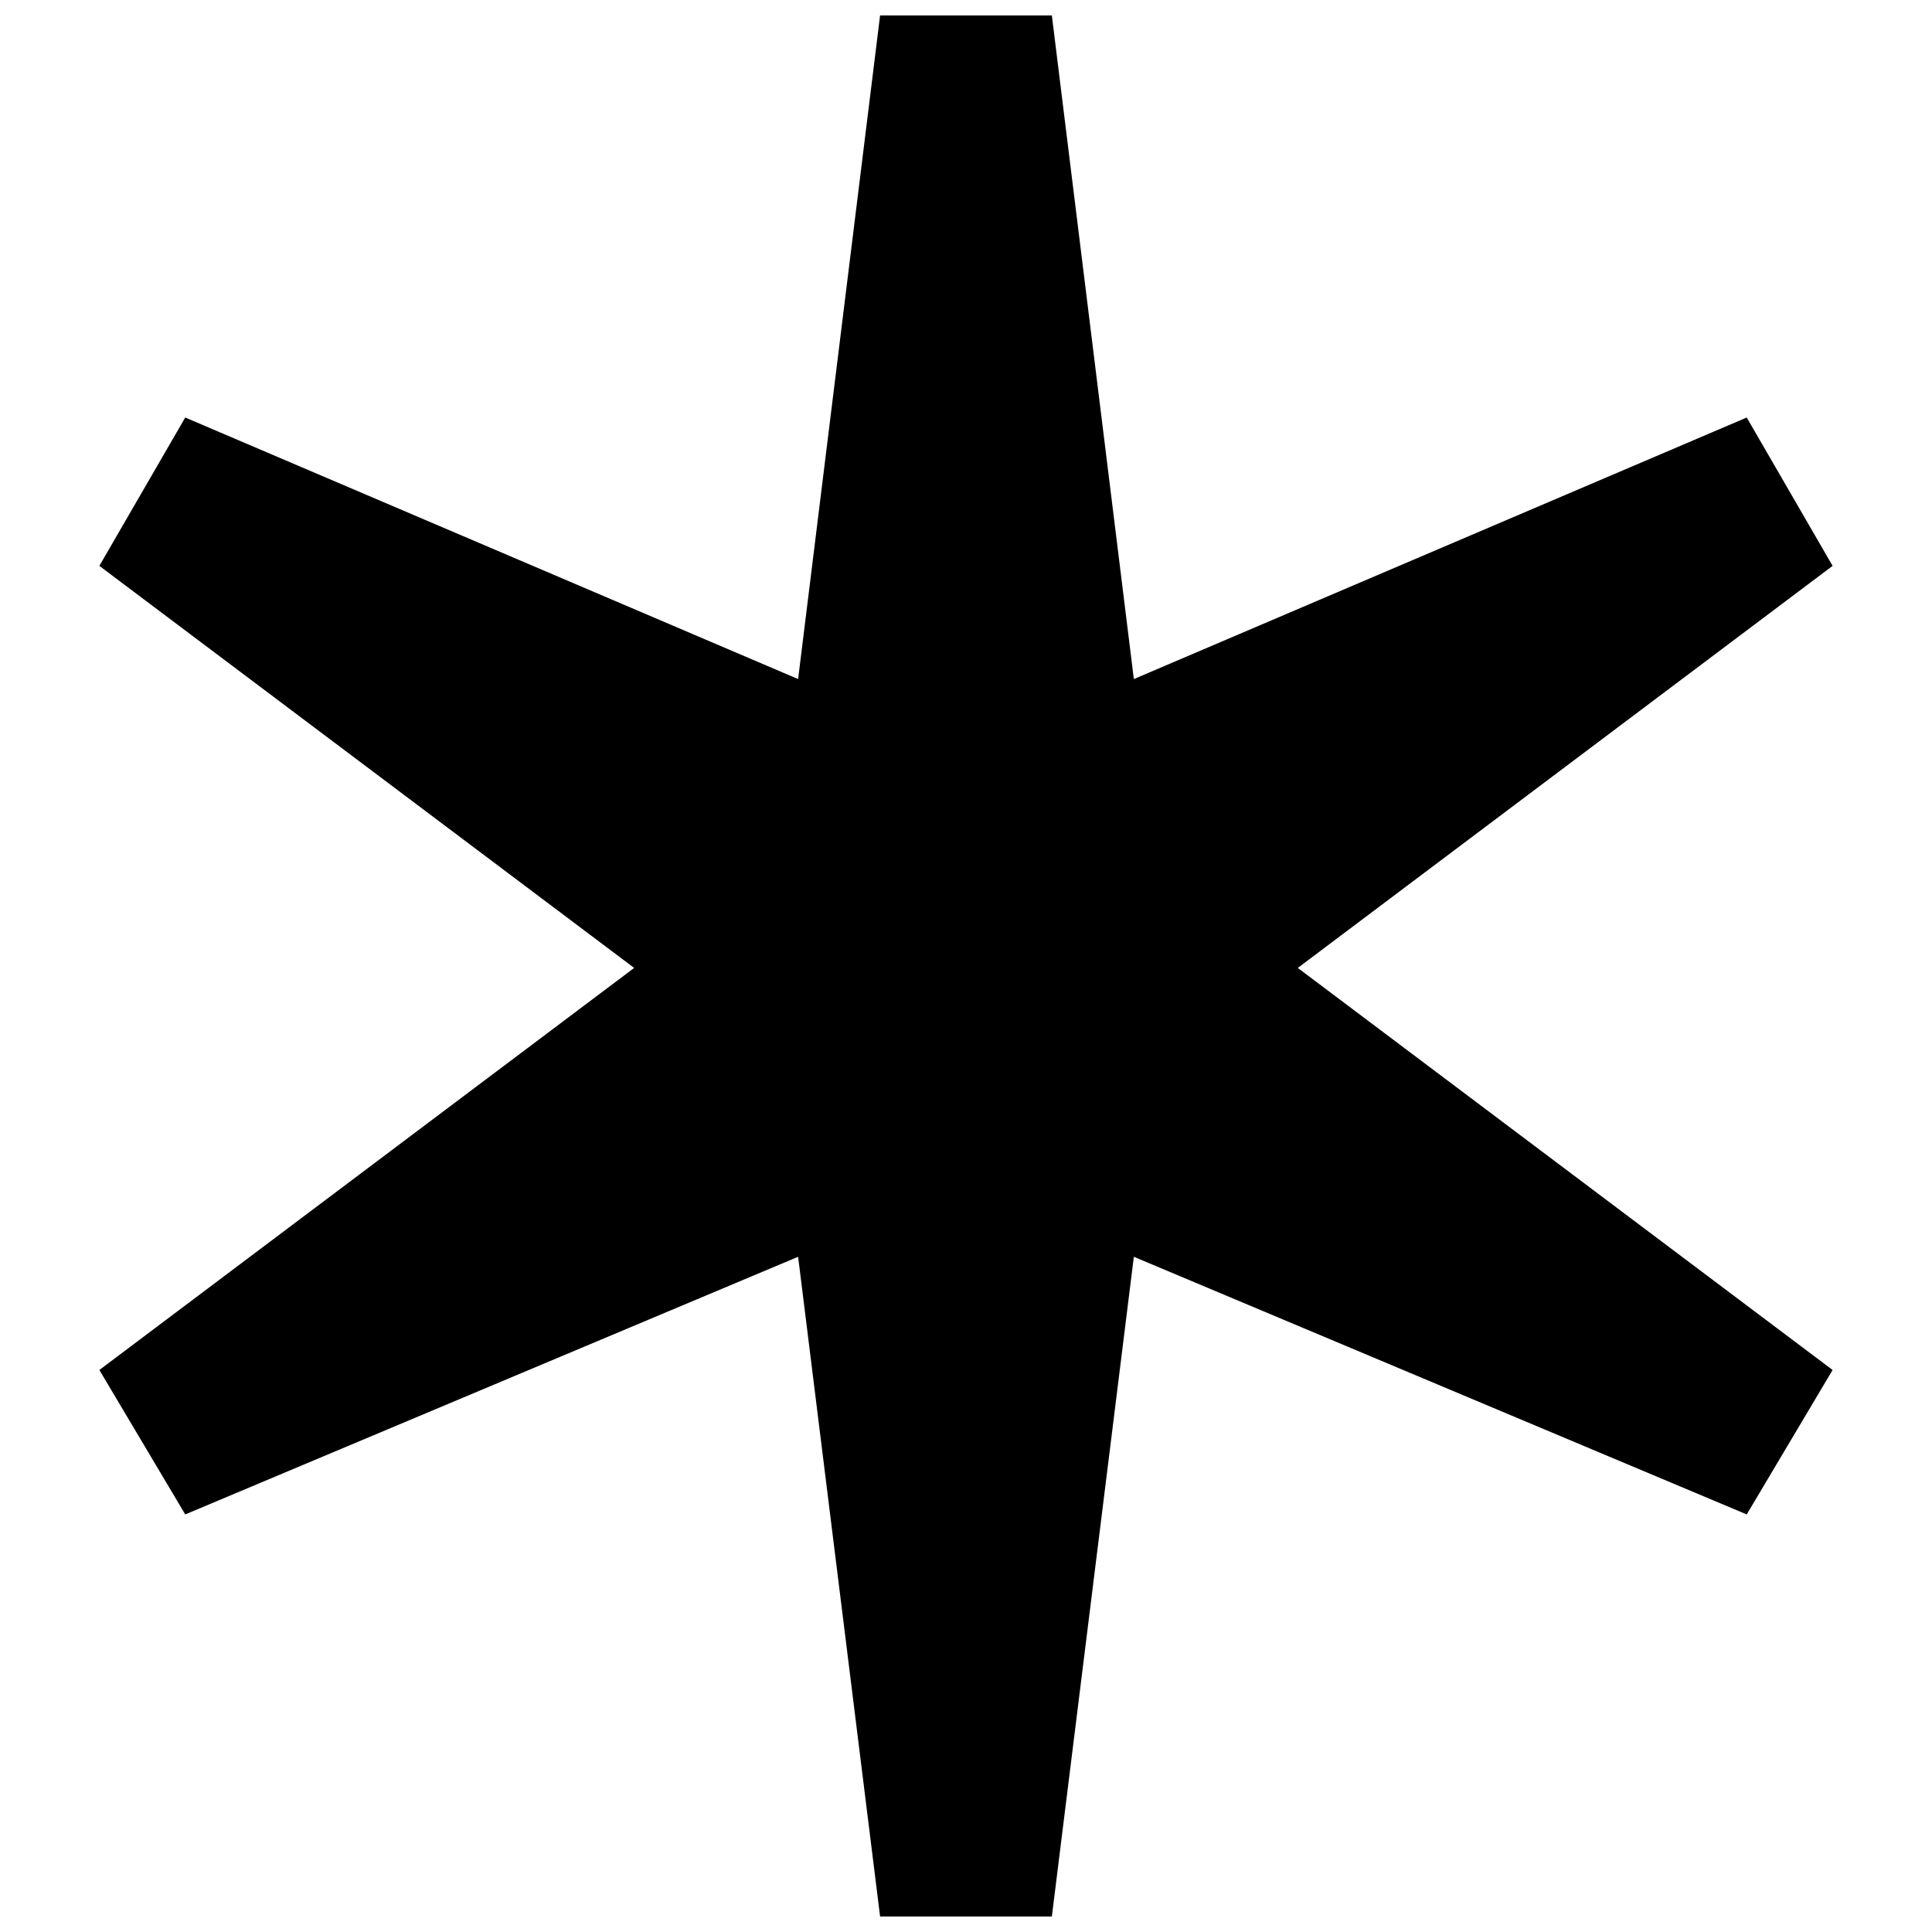 <?xml version="1.0" encoding="UTF-8"?>
<!-- Uploaded to: SVG Repo, www.svgrepo.com, Generator: SVG Repo Mixer Tools -->
<svg width="800px" height="800px" version="1.1" viewBox="144 144 512 512" xmlns="http://www.w3.org/2000/svg">
 <defs>
  <clipPath id="a">
   <path d="m170 148.09h460v503.81h-460z"/>
  </clipPath>
 </defs>
 <g clip-path="url(#a)">
  <path d="m444.48 323.96-21.727-175.87h-45.52l-21.723 175.87-162.42-69.312-22.758 39.312 141.73 106.55-141.73 106.55 22.758 38.277 162.42-68.277 21.723 174.83h45.52l21.727-174.83 162.42 68.277 22.758-38.277-141.73-106.55 141.73-106.55-22.758-39.312z" fill-rule="evenodd"/>
 </g>
</svg>